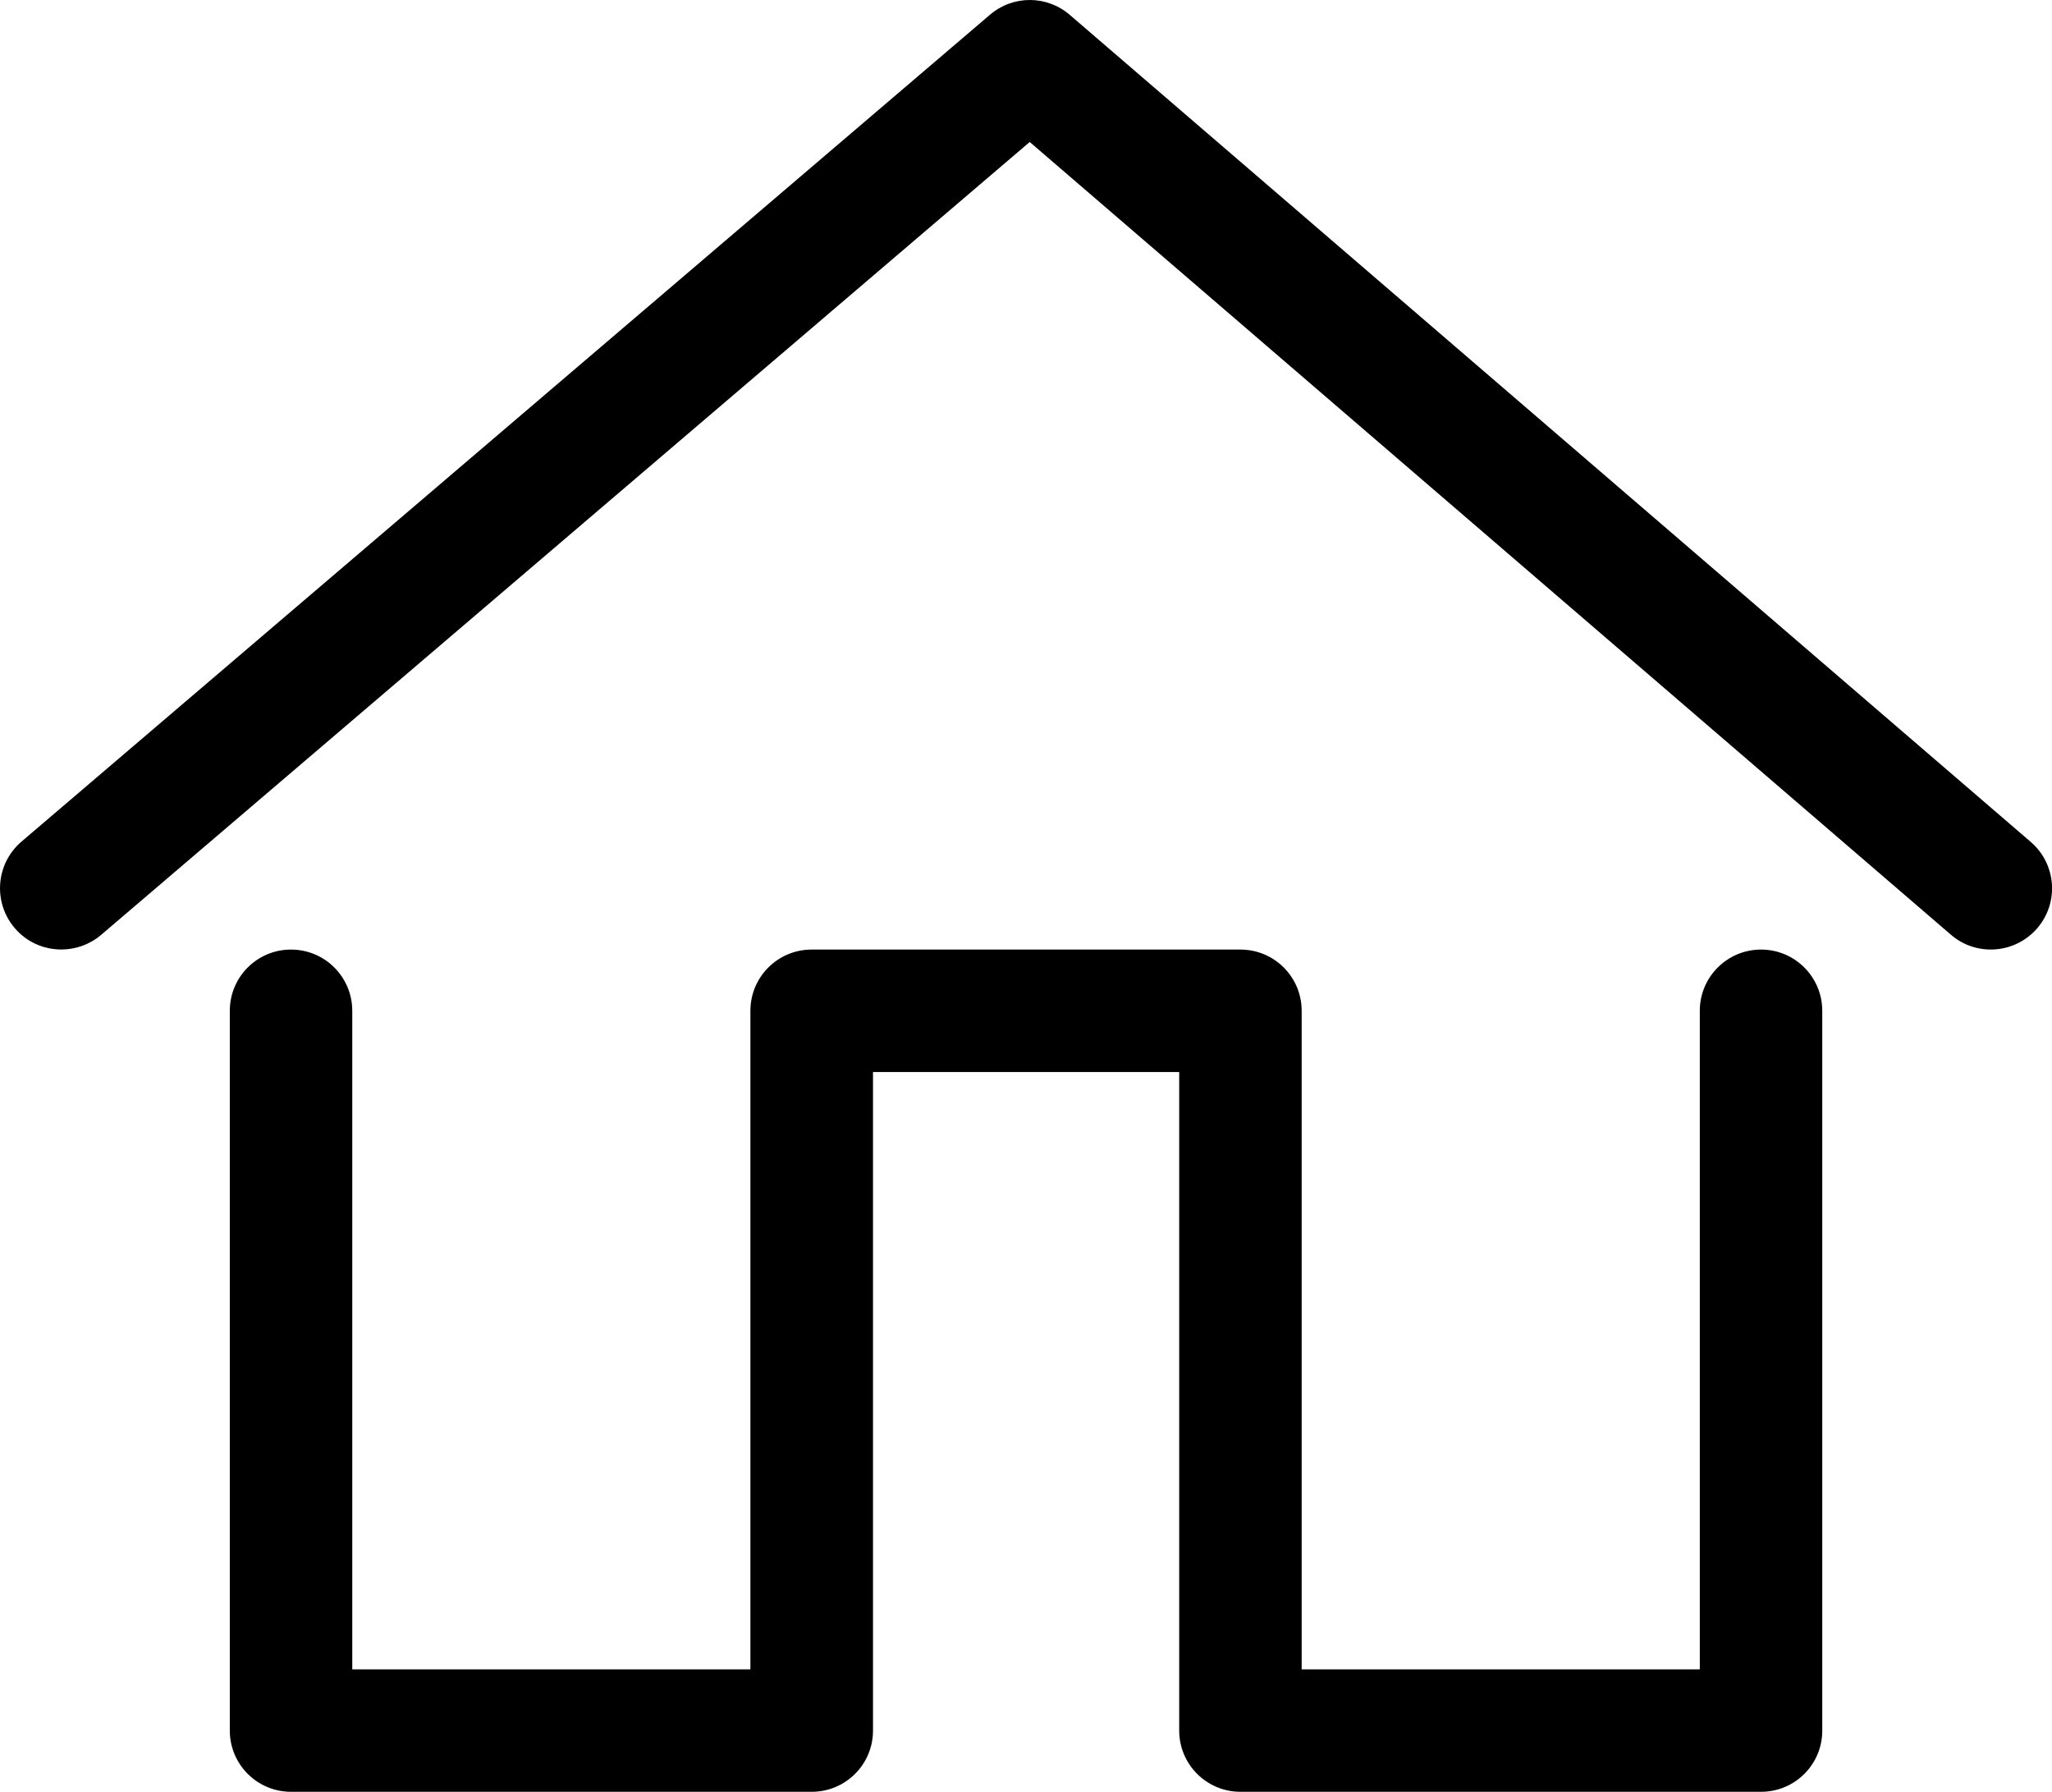<?xml version="1.0" encoding="UTF-8" standalone="no"?>
<svg
   xmlns:dc="http://purl.org/dc/elements/1.1/"
   xmlns:cc="http://creativecommons.org/ns#"
   xmlns:rdf="http://www.w3.org/1999/02/22-rdf-syntax-ns#"
   xmlns:svg="http://www.w3.org/2000/svg"
   xmlns="http://www.w3.org/2000/svg"
   xml:space="preserve"
   enable-background="new 0 0 841.89 1190.55"
   viewBox="0 0 31.45 27.459"
   height="100%"
   
   y="0px"
   x="0px"
   id="Calque_1"
   version="1.1"><defs
     id="defs11" /><g
     transform="translate(-404.54,-581.77)"
     id="g3"><path
       class="main-color-fill"
       id="path5"
       d="m 431.531,609.229 -7.98,0 c -0.518,0 -0.938,-0.42 -0.938,-0.938 l 0,-10.092 -4.693,0 0,10.092 c 0,0.519 -0.421,0.938 -0.939,0.938 l -7.981,0 c -0.518,0 -0.938,-0.42 -0.938,-0.938 l 0,-11.03 c 0,-0.52 0.42,-0.939 0.938,-0.939 0.519,0 0.939,0.42 0.939,0.939 l 0,10.092 6.102,0 0,-10.092 c 0,-0.52 0.42,-0.939 0.939,-0.939 l 6.571,0 c 0.52,0 0.939,0.42 0.939,0.939 l 0,10.092 6.102,0 0,-10.092 c 0,-0.52 0.421,-0.939 0.939,-0.939 0.518,0 0.938,0.42 0.938,0.939 l 0,11.03 c 0.001,0.519 -0.42,0.938 -0.938,0.938 z" /><path
       class="main-color-fill"
       id="path7"
       d="m 405.48,596.321 c -0.266,0 -0.529,-0.111 -0.715,-0.329 -0.336,-0.395 -0.29,-0.987 0.104,-1.324 l 14.845,-12.673 c 0.352,-0.301 0.871,-0.3 1.222,0.003 l 14.728,12.674 c 0.393,0.338 0.438,0.93 0.1,1.323 -0.339,0.393 -0.932,0.438 -1.324,0.099 l -14.118,-12.148 -14.232,12.151 c -0.177,0.15 -0.394,0.224 -0.61,0.224 z" /></g></svg>
